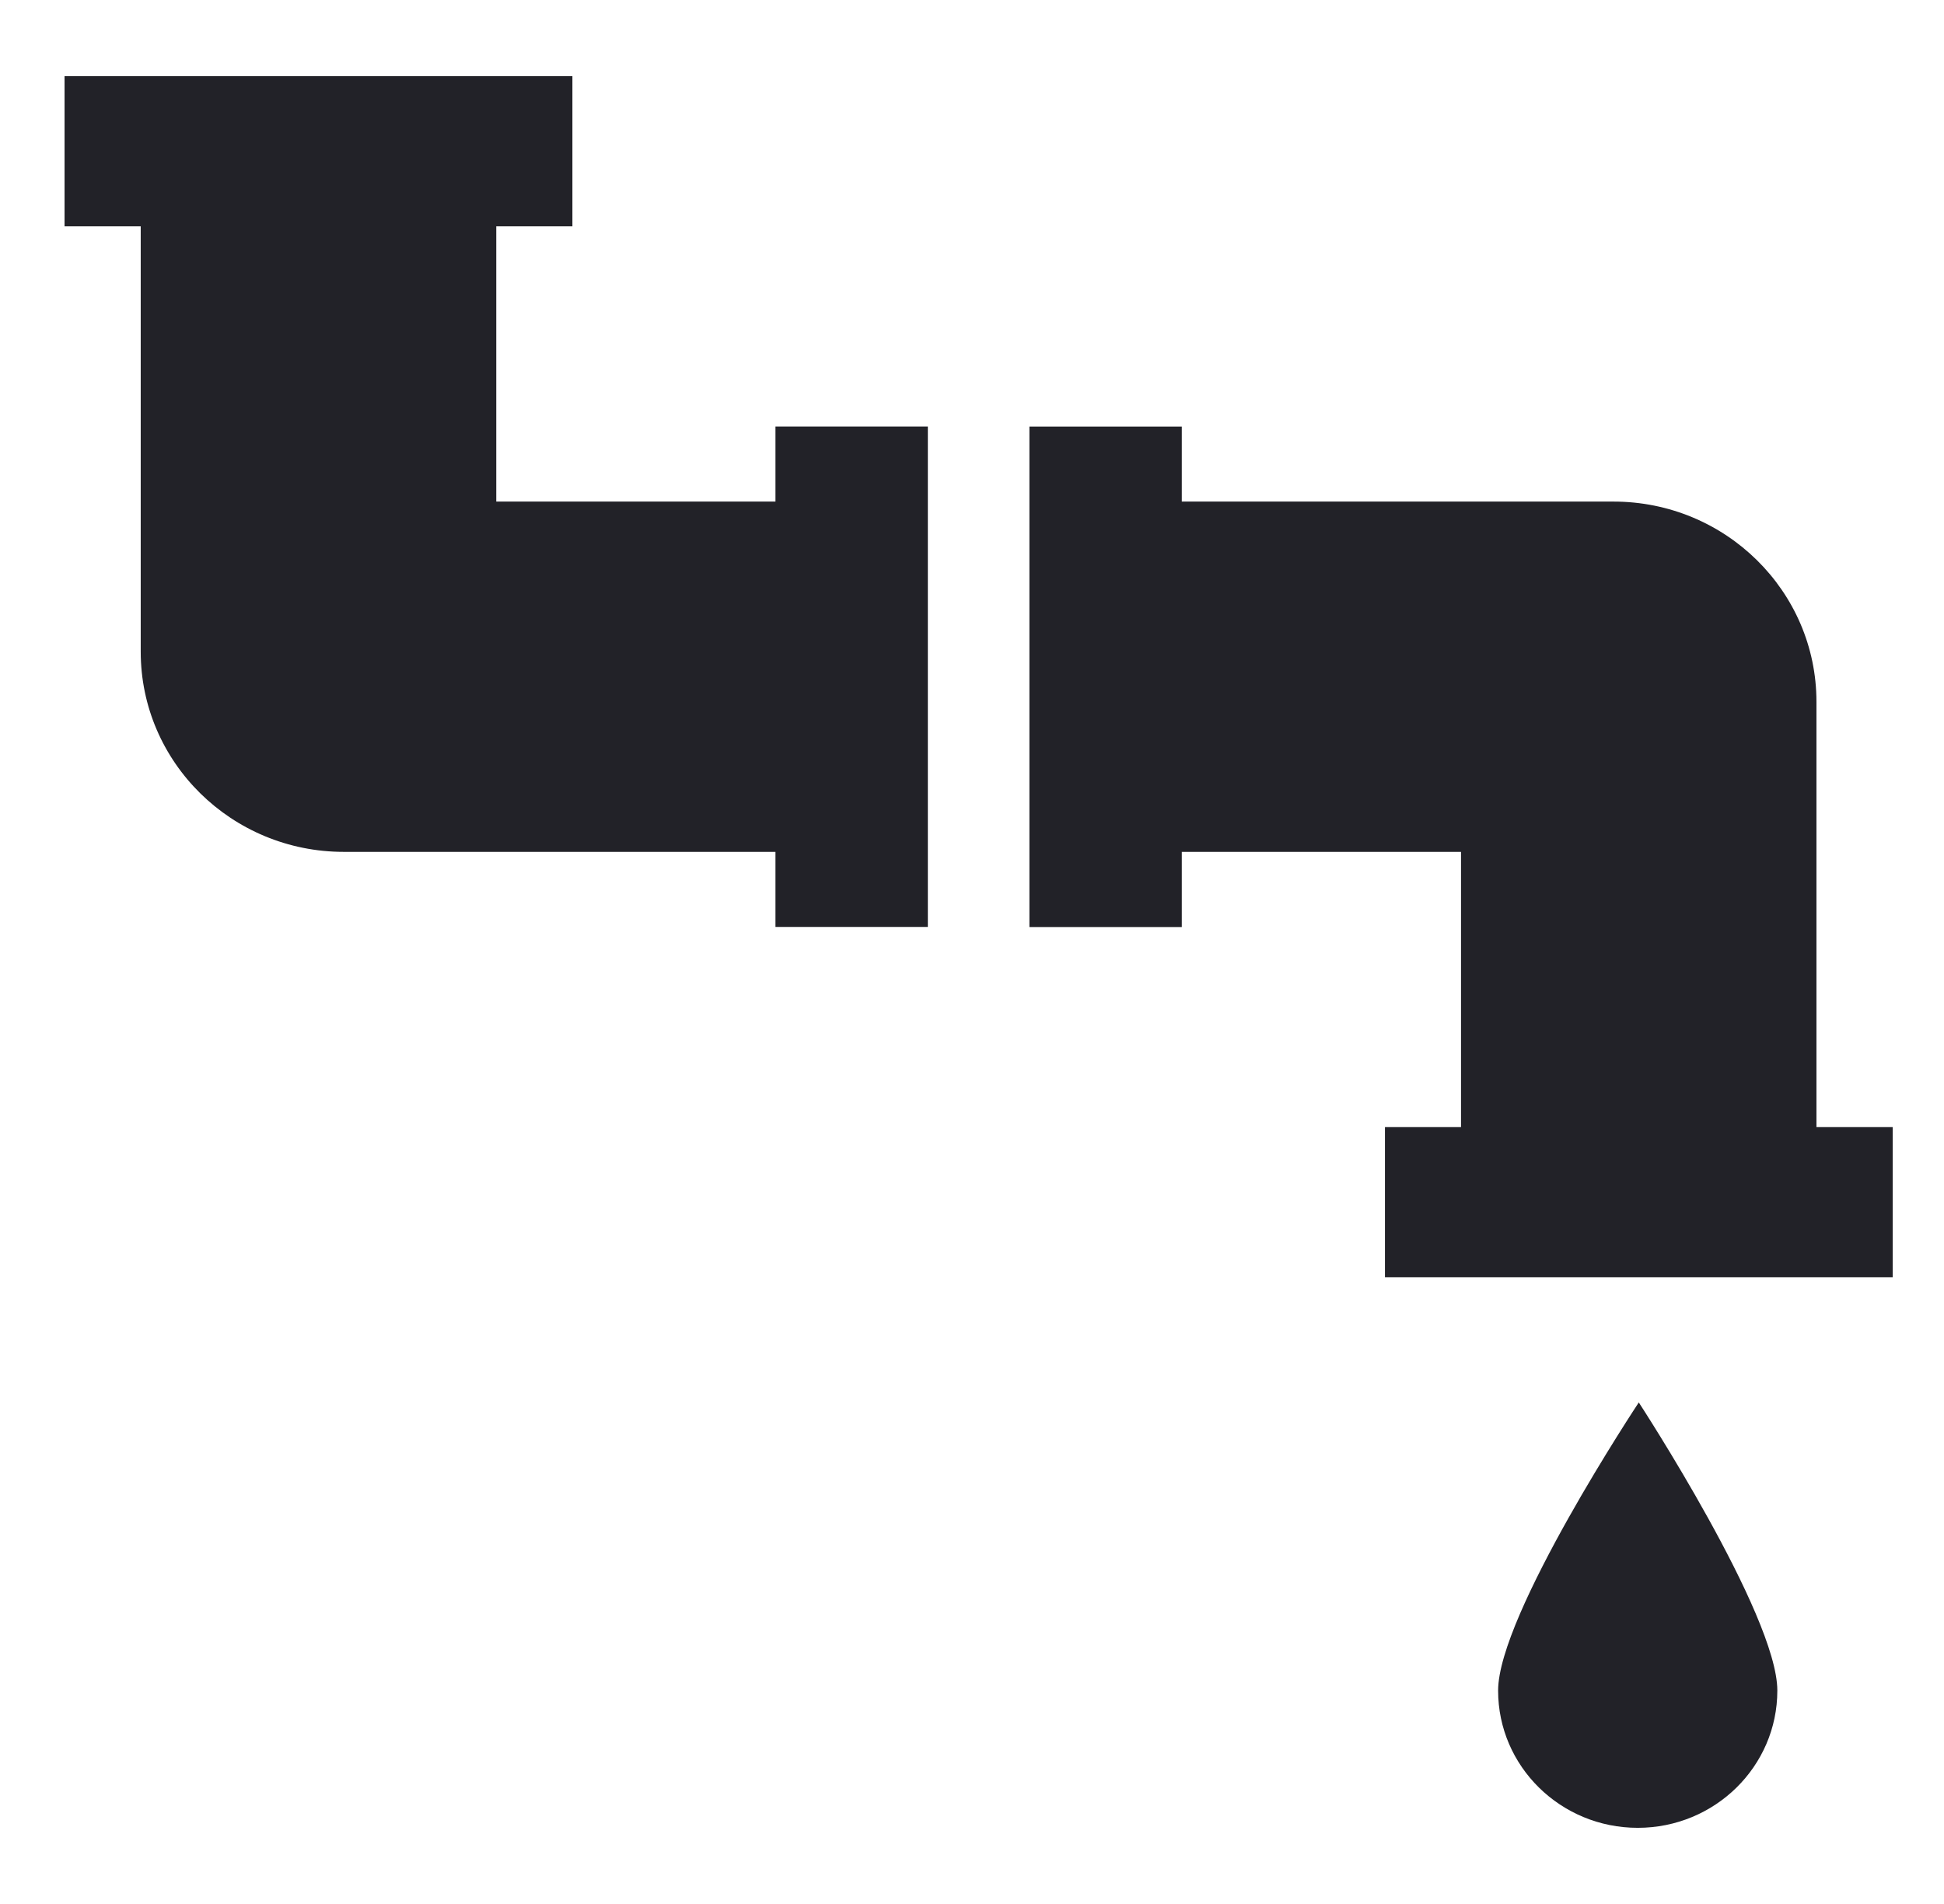 <?xml version="1.0" encoding="UTF-8"?>
<svg xmlns="http://www.w3.org/2000/svg" width="49" height="48" viewBox="0 0 49 48" fill="none">
  <path d="M44.799 42.62C44.799 40.706 41.307 35.356 41.307 35.356C41.307 35.356 37.761 40.706 37.761 42.62C37.761 44.531 39.338 46.08 41.281 46.08C43.224 46.08 44.799 44.531 44.799 42.62ZM19.546 12.644H12.509V5.706H14.428V1.92H1.627V5.706H3.547V16.429C3.547 19.217 5.839 21.476 8.667 21.476H19.546V23.369H23.387V10.753H19.546V12.644ZM45.785 28.415V17.692C45.785 14.905 43.493 12.645 40.669 12.645H29.788V10.754H25.947V23.371H29.788V21.477H36.826V28.415H34.909V32.201H47.707V28.415H45.785Z" fill="#222228"></path>
</svg>

